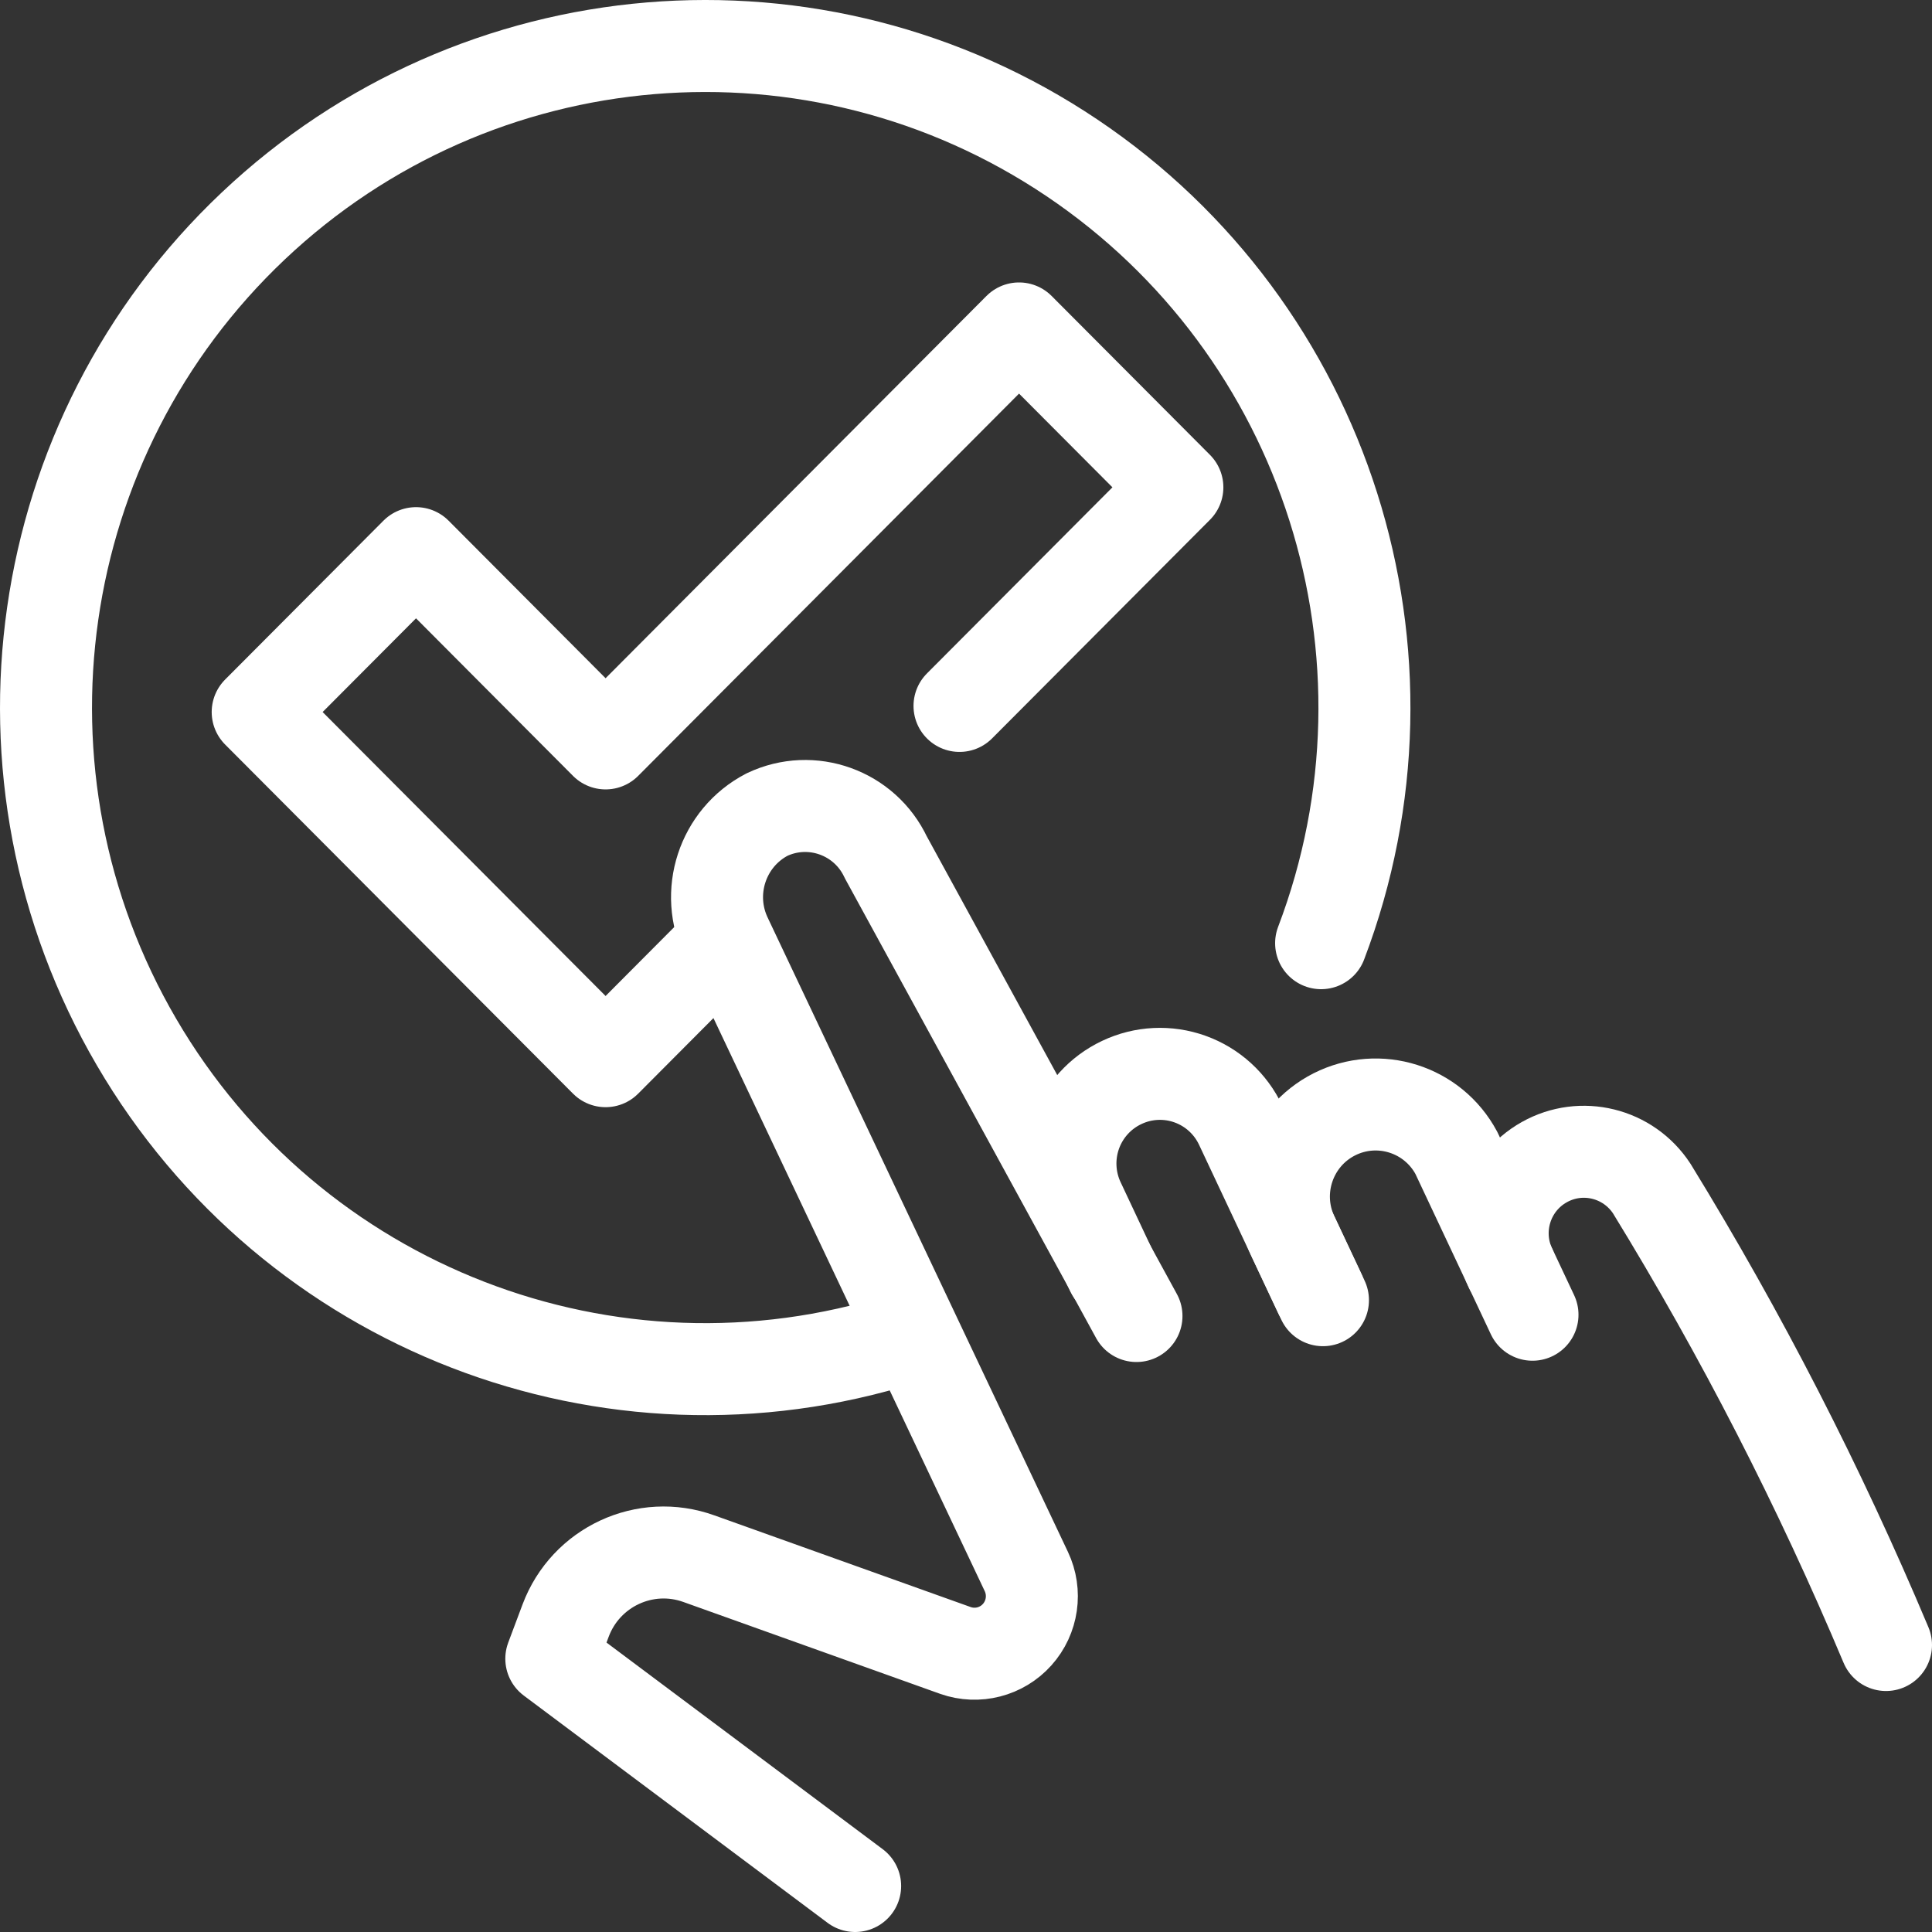 <svg xmlns="http://www.w3.org/2000/svg" width="42" height="42" viewBox="0 0 42 42"><rect x="0" y="0" width="42" height="42" fill="#333333" stroke="none"/><g fill="none" fill-rule="evenodd" stroke="#FFF" stroke-linecap="round" stroke-linejoin="round" stroke-width="2" transform="translate(1 1)"><path d="M23.172,26.648 L22.456,25.125 C22.236,24.658 22.211,24.123 22.384,23.637 C22.558,23.151 22.917,22.754 23.382,22.534 L23.388,22.531 C23.854,22.31 24.387,22.285 24.871,22.459 C25.356,22.633 25.751,22.993 25.971,23.46 L27.76,27.265"/><path d="M27.691,27.119 L27.102,25.866 C26.641,24.885 27.042,23.714 28.007,23.225 C28.973,22.737 30.15,23.109 30.661,24.065 L32.315,27.581"/><path d="M31.835 26.565C31.441 25.723 31.761 24.719 32.57 24.265 33.379 23.81 34.399 24.061 34.908 24.839 36.855 28.011 38.557 31.328 40 34.761M17.59 40 10.985 35.059 11.296 34.23C11.734 33.062 13.025 32.463 14.195 32.885L19.772 34.88C20.247 35.047 20.776 34.911 21.112 34.536 21.449 34.16 21.527 33.618 21.311 33.162L14.799 19.406 14.796 19.399C14.311 18.411 14.701 17.215 15.675 16.708 16.644 16.249 17.8 16.665 18.257 17.637L23.706 27.609"/><polyline points="14.688 19.536 12.165 22.069 4.602 14.479 8.044 11.025 12.165 15.161 21.153 6.14 24.595 9.594 19.859 14.346"/><path d="M18.627,28.101 C12.254,30.111 5.343,27.436 1.967,21.652 C-1.41,15.868 -0.358,8.51 4.505,3.913 C9.367,-0.683 16.749,-1.299 22.3,2.429 C27.851,6.158 30.1,13.241 27.72,19.504"/></g></svg>